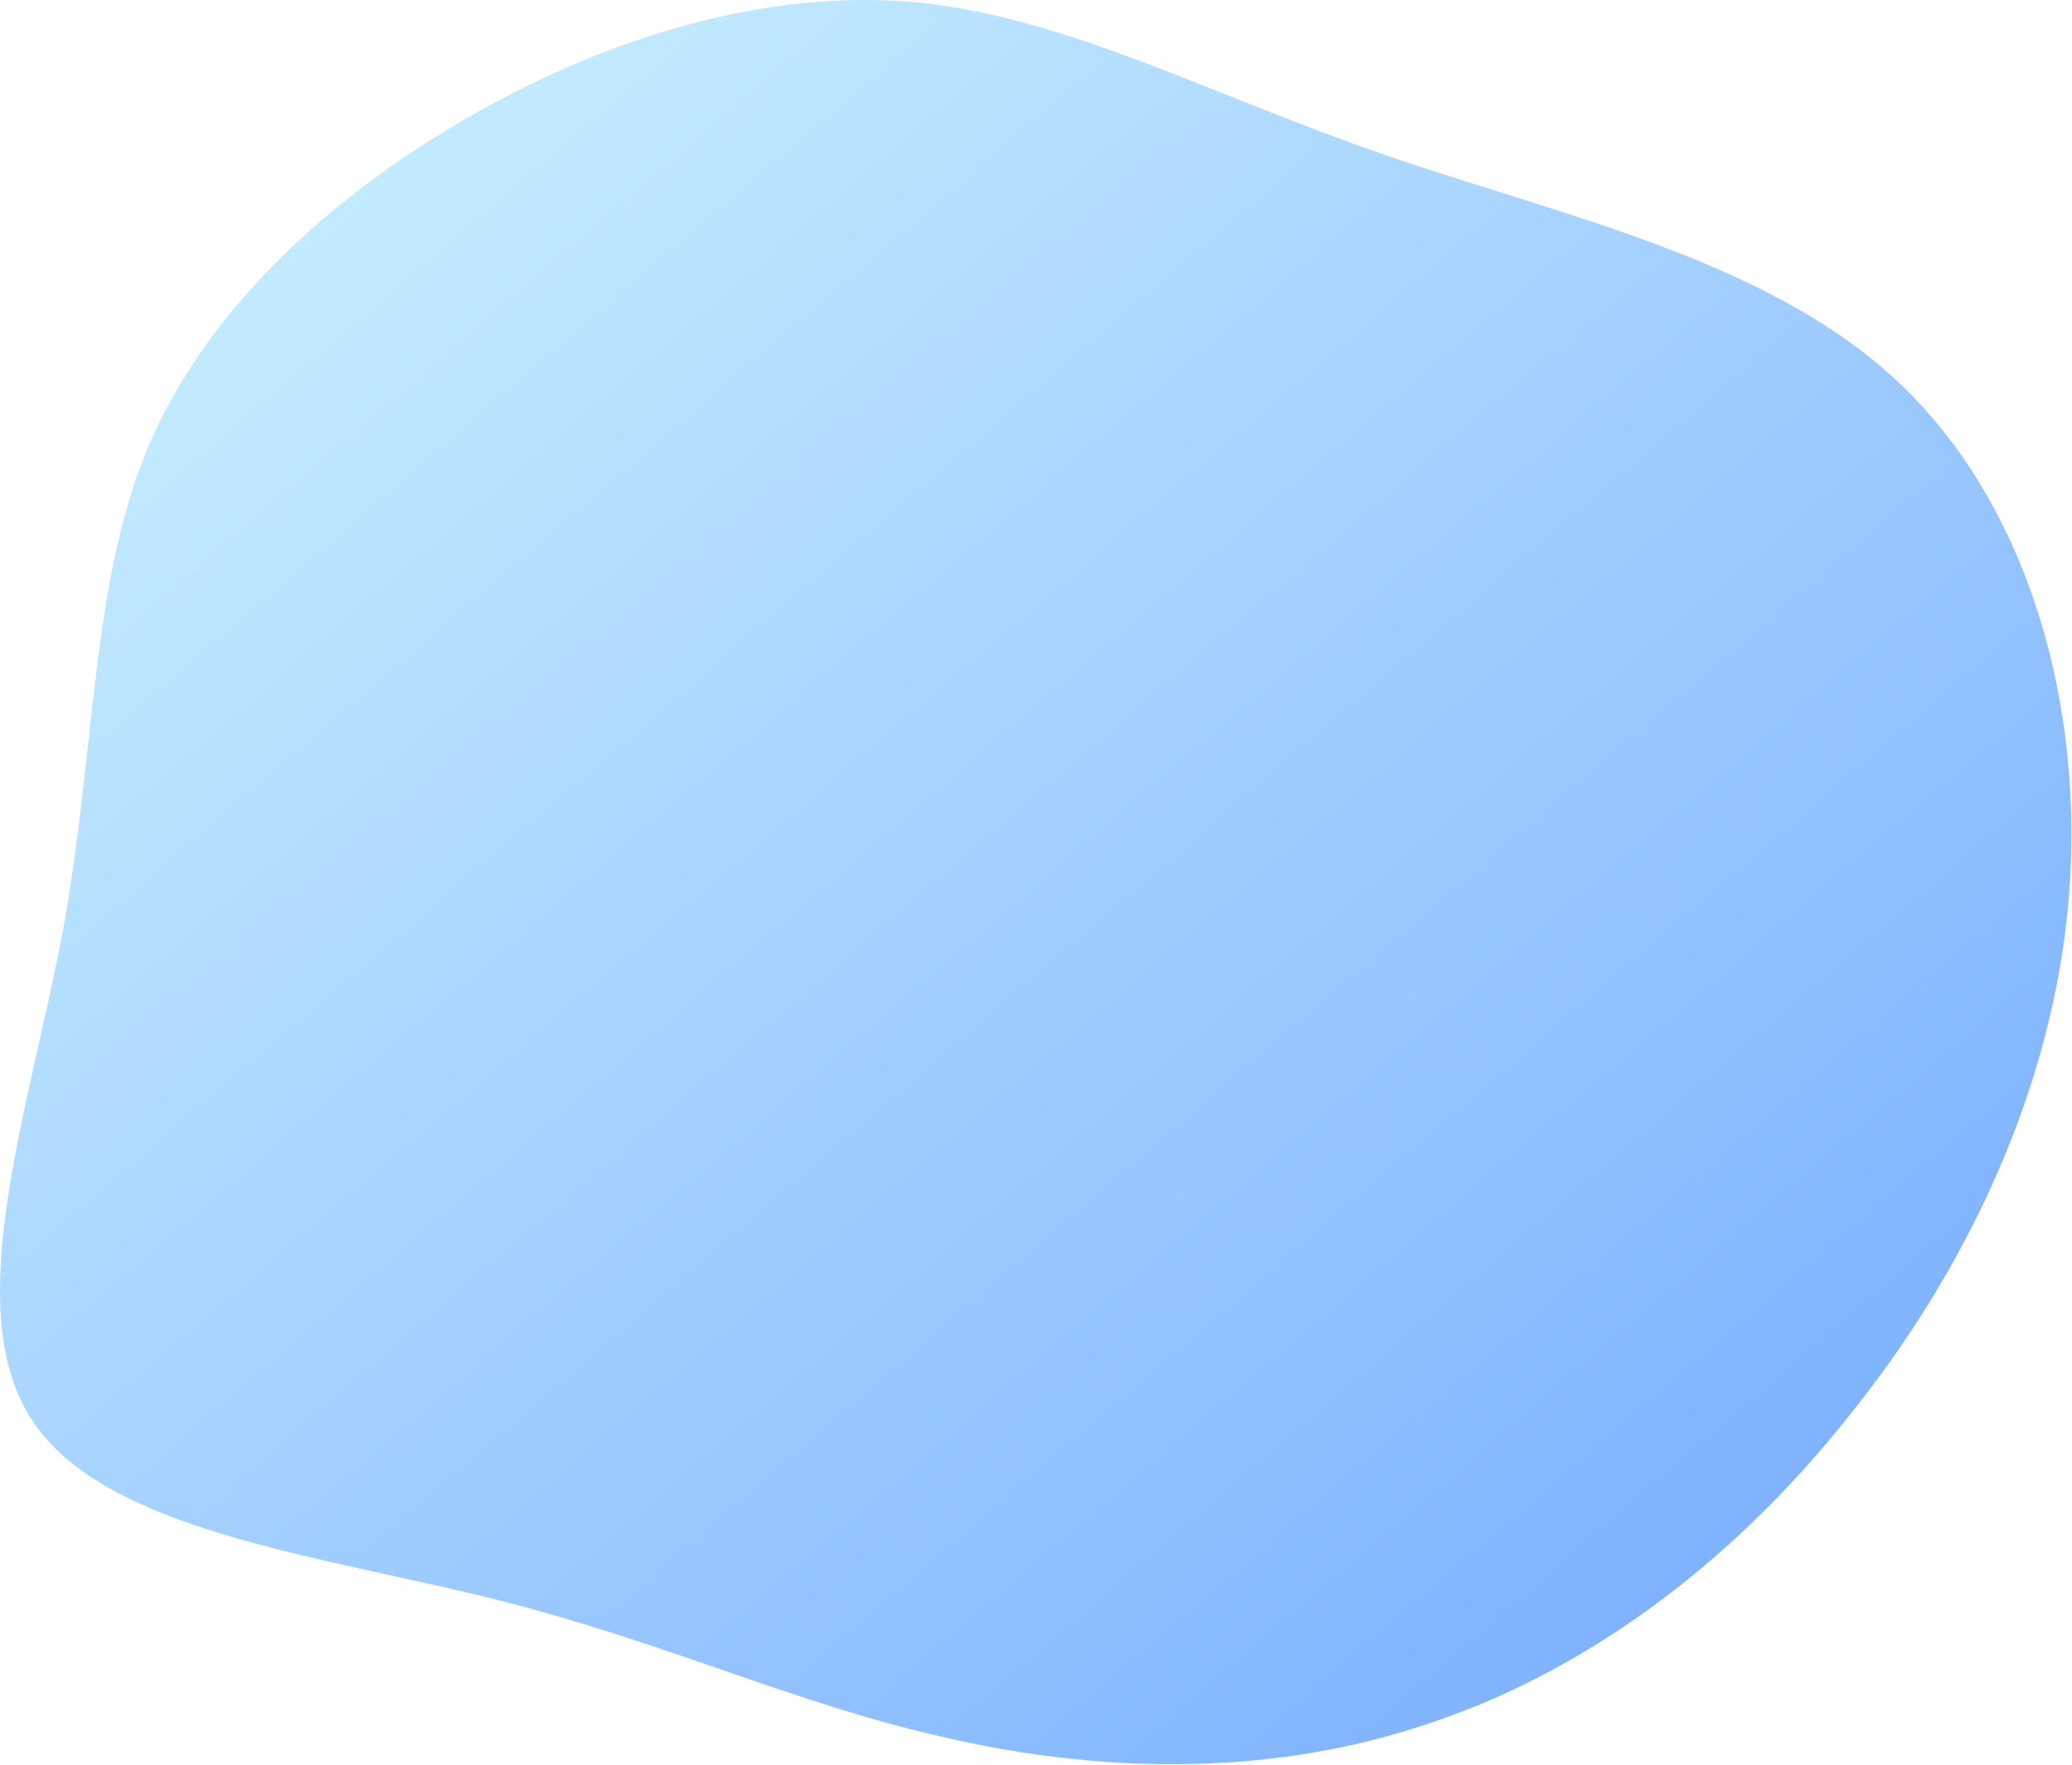 <svg width="1047" height="892" viewBox="0 0 1047 892" fill="none" xmlns="http://www.w3.org/2000/svg">
<path d="M699.096 78.03C787.221 108.655 892.221 130.53 958.471 192.405C1025.35 254.905 1053.47 356.78 1045.35 454.28C1037.22 551.155 992.846 643.655 932.846 717.405C873.471 791.78 798.471 846.78 717.846 872.405C637.846 898.655 552.221 895.53 477.221 878.03C401.596 861.155 336.596 829.905 249.096 808.03C161.596 786.155 52.221 773.655 15.971 717.405C-20.904 660.53 15.346 559.28 32.221 468.03C48.471 376.78 45.971 295.53 74.721 226.155C104.096 156.78 165.971 99.905 236.596 59.28C307.221 18.655 387.221 -5.72 462.846 1.155C539.096 8.655 610.346 47.405 699.096 78.03Z" fill="url(#paint0_linear_31_2660)" fill-opacity="0.5"/>
<defs>
<linearGradient id="paint0_linear_31_2660" x1="176.596" y1="61.78" x2="835.971" y2="830.53" gradientUnits="userSpaceOnUse">
<stop stop-color="#8CDBFF"/>
<stop offset="1" stop-color="#0066FF"/>
</linearGradient>
</defs>
</svg>
